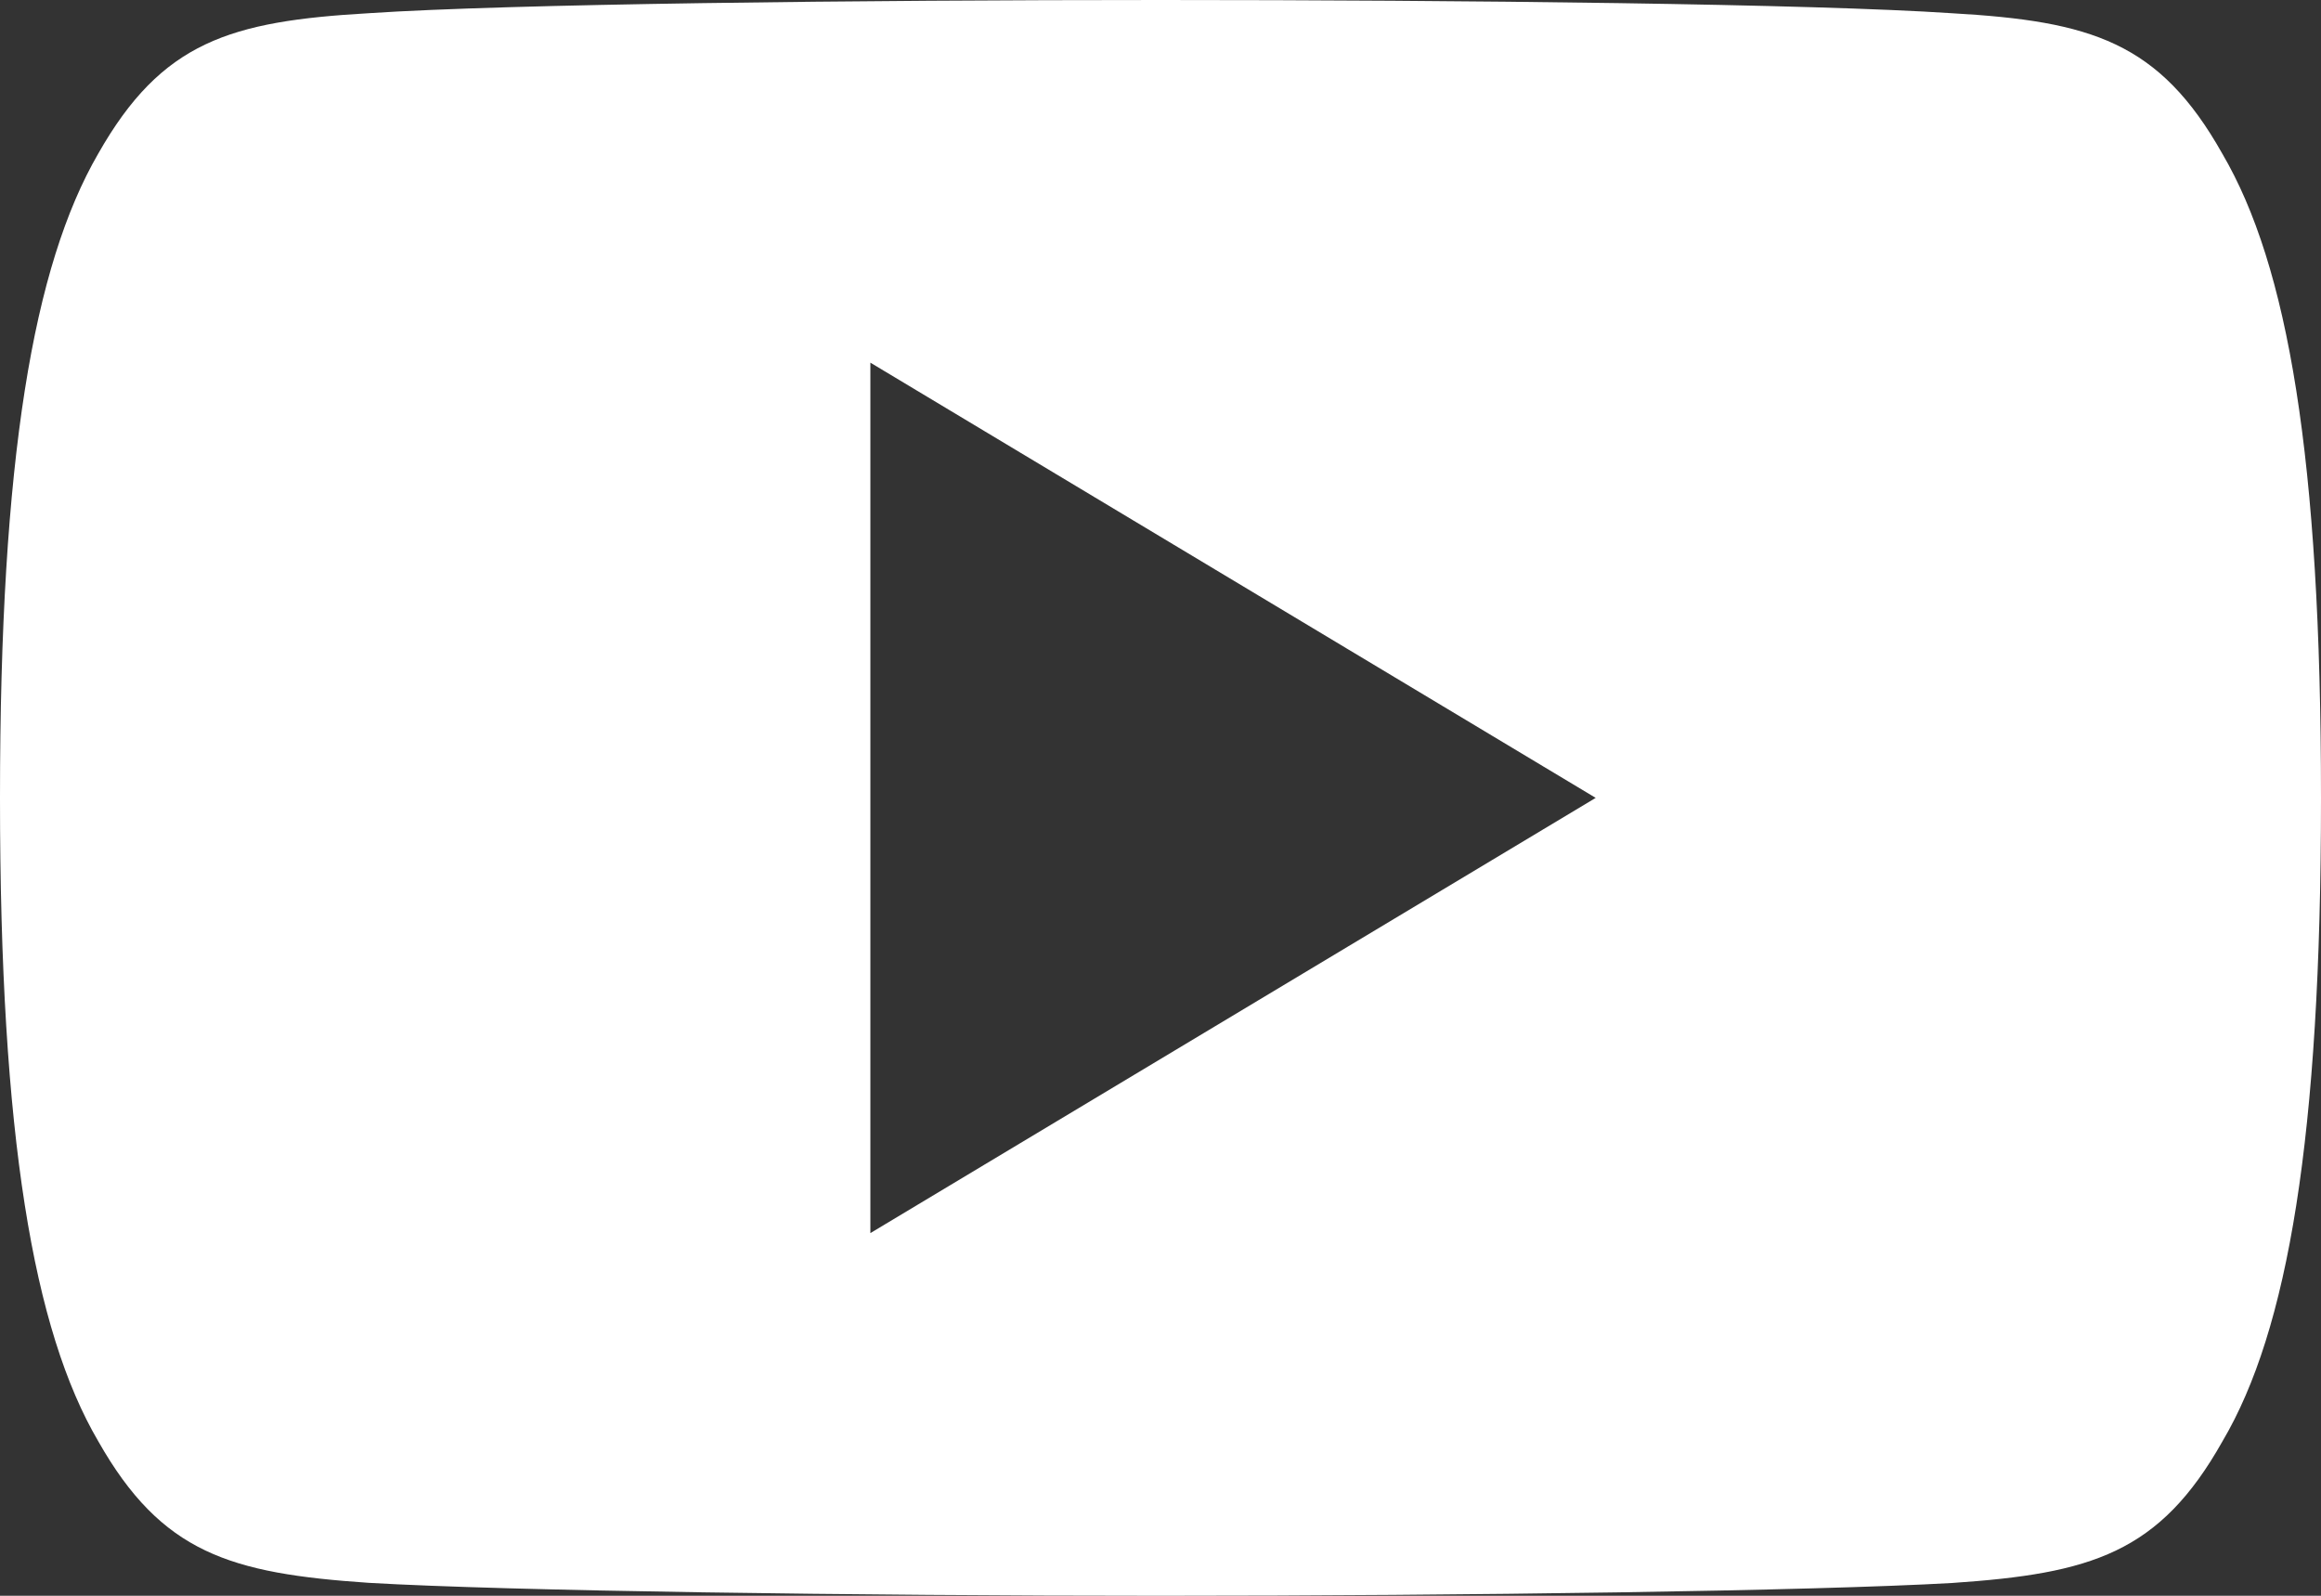 <svg xmlns="http://www.w3.org/2000/svg" viewBox="0 0 512 352"><rect x="0" y="0" width="512" height="352" fill="#333333" stroke="none"/><defs><style>.cls-1{fill:#fff;}</style></defs><title>Element 1</title><g id="Ebene_2" data-name="Ebene 2"><g id="Capa_1" data-name="Capa 1"><path class="cls-1" d="M490.24,33.92c-13.89-24.7-29-29.25-59.65-31C399.94.86,322.85,0,256.06,0S112,.86,81.41,2.91c-30.63,1.76-45.73,6.27-59.75,31C7.36,58.59,0,101.09,0,175.9v.26c0,74.5,7.36,117.31,21.66,141.73,14,24.7,29.09,29.18,59.72,31.26C112,350.94,189.15,352,256.06,352s143.88-1.06,174.56-2.82c30.69-2.08,45.76-6.56,59.65-31.26C504.7,293.5,512,250.69,512,176.19v-.25C512,101.09,504.7,58.59,490.24,33.92ZM192,272V80l160,96Z"/></g></g></svg>
